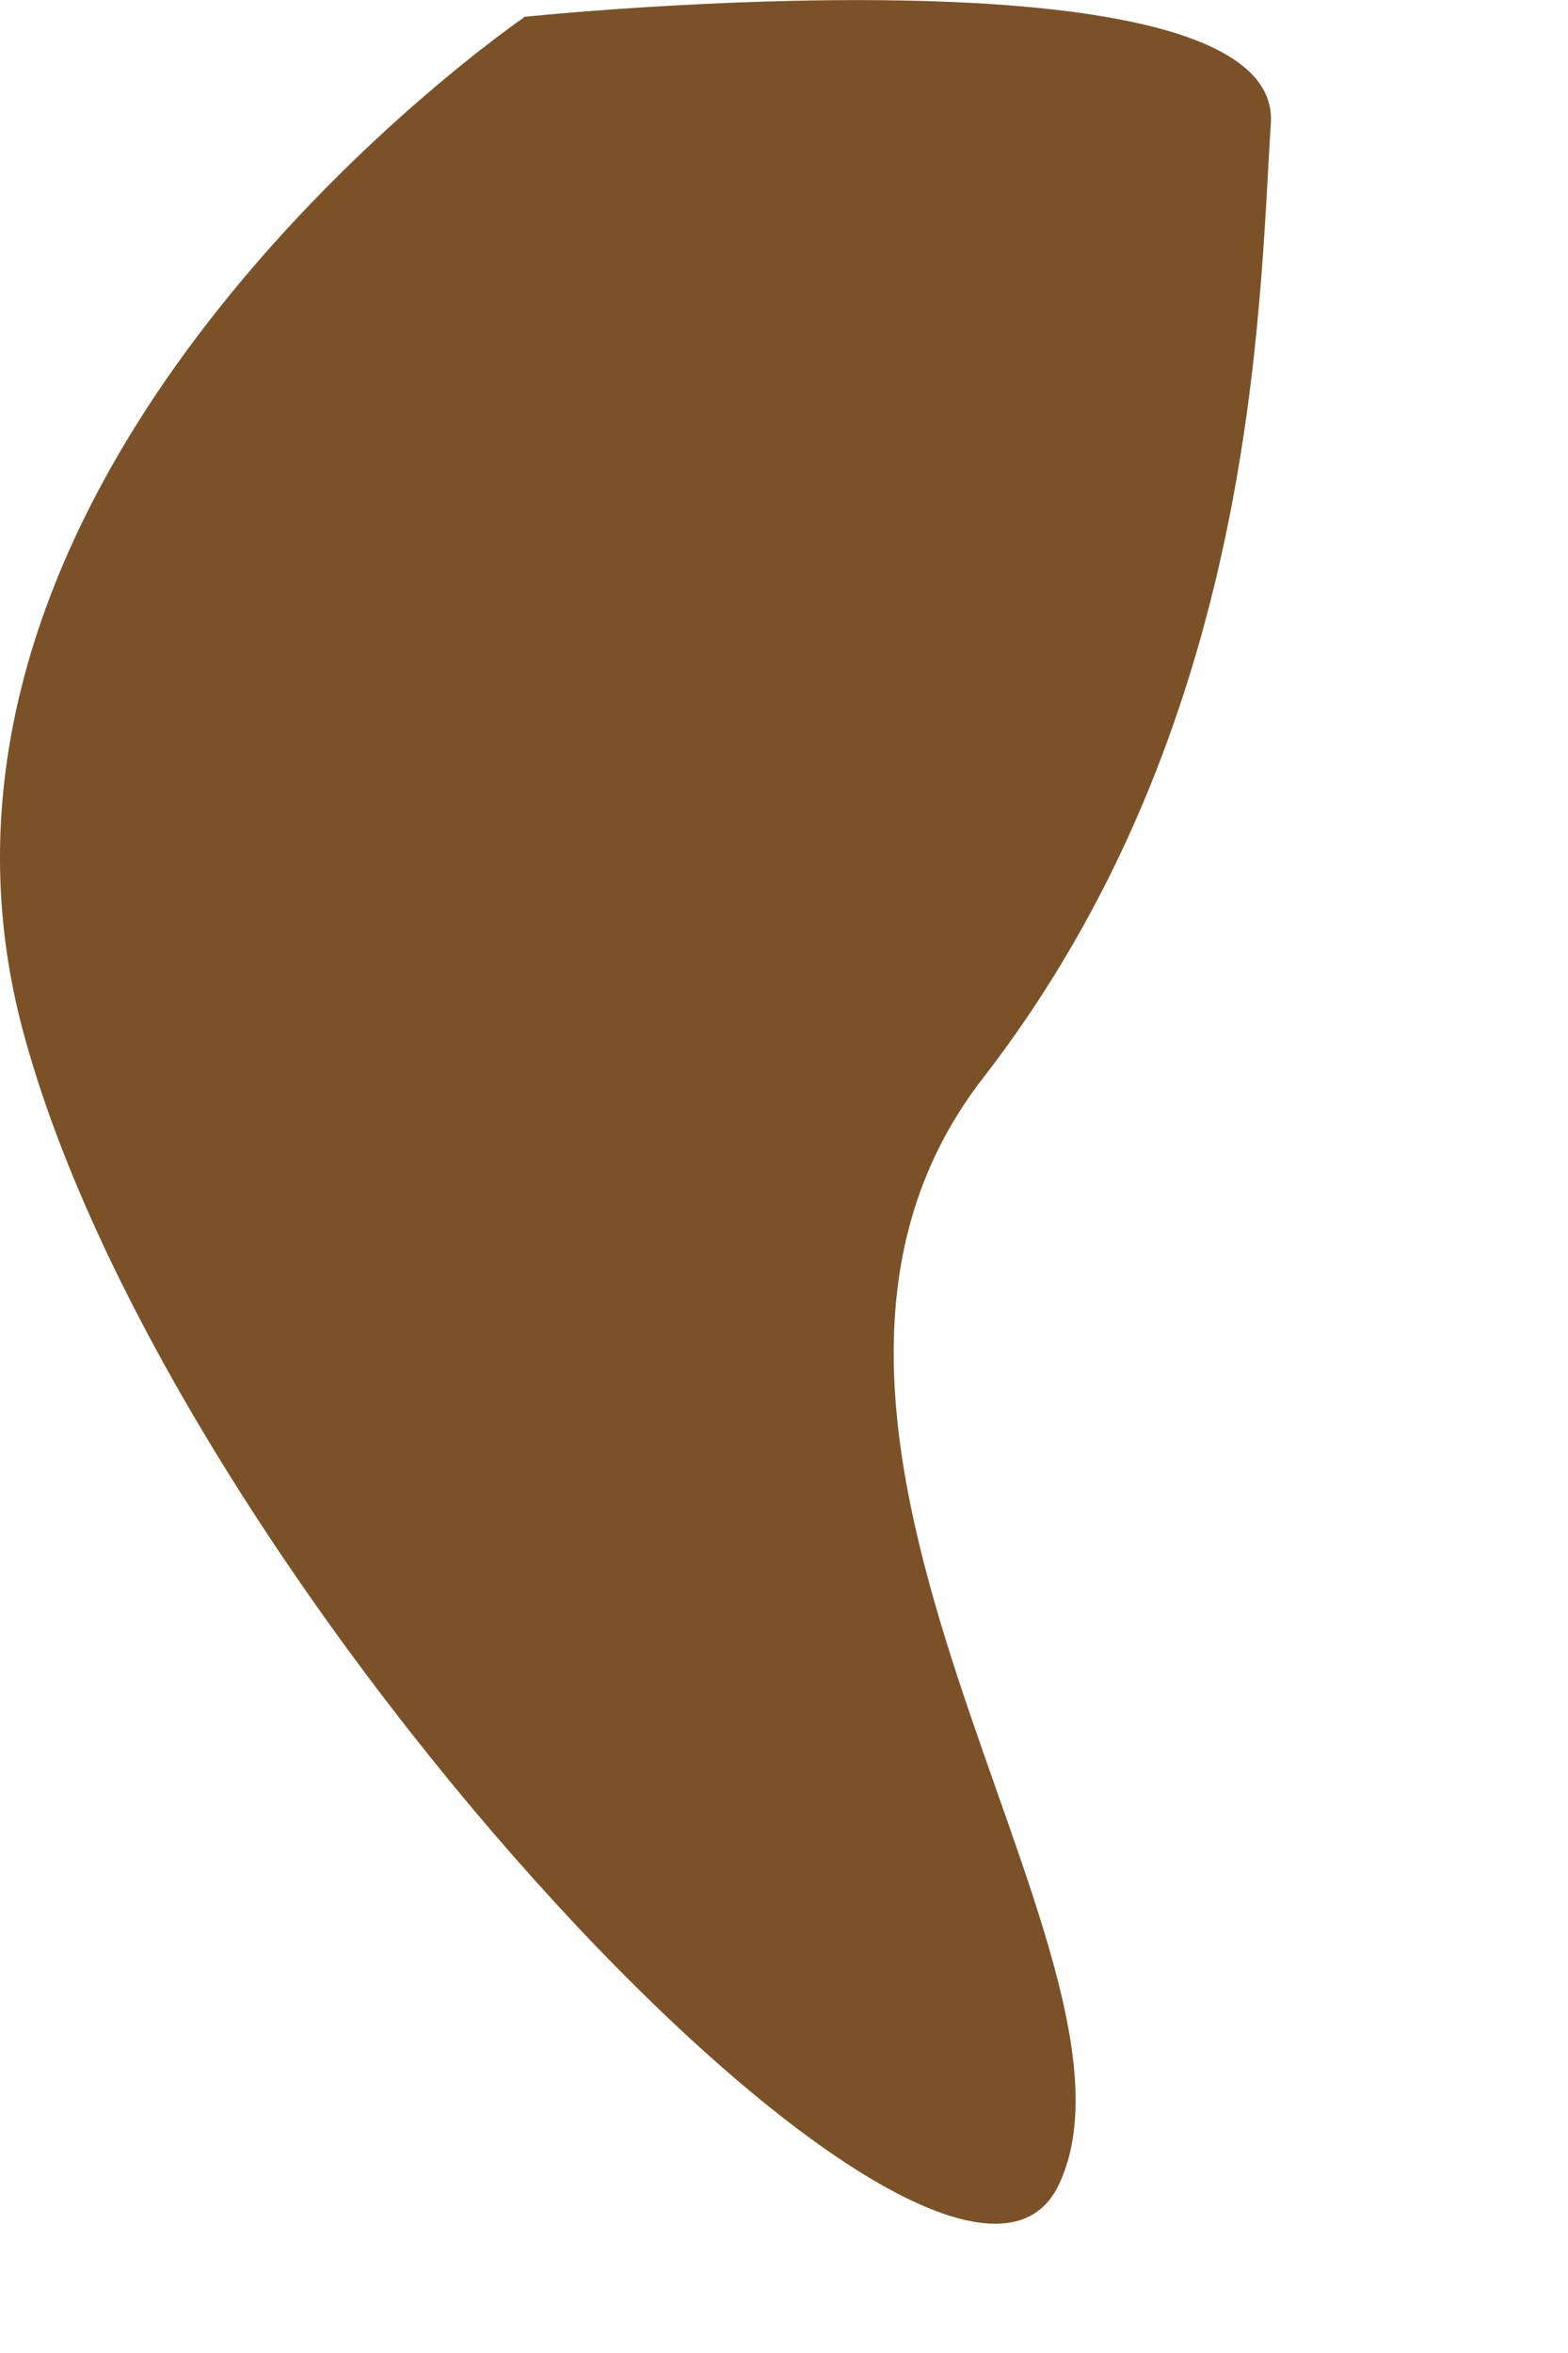 <?xml version="1.0" encoding="utf-8"?>
<svg xmlns="http://www.w3.org/2000/svg" fill="none" height="100%" overflow="visible" preserveAspectRatio="none" style="display: block;" viewBox="0 0 4 6" width="100%">
<path d="M1.336 0.045C1.336 0.045 -0.322 1.178 0.056 2.619C0.435 4.059 2.425 6.152 2.701 5.571C2.977 4.99 1.806 3.654 2.507 2.75C3.207 1.847 3.211 0.789 3.242 0.315C3.274 -0.159 1.336 0.043 1.336 0.043V0.045Z" fill="#7B5228" id="Vector"/>
</svg>